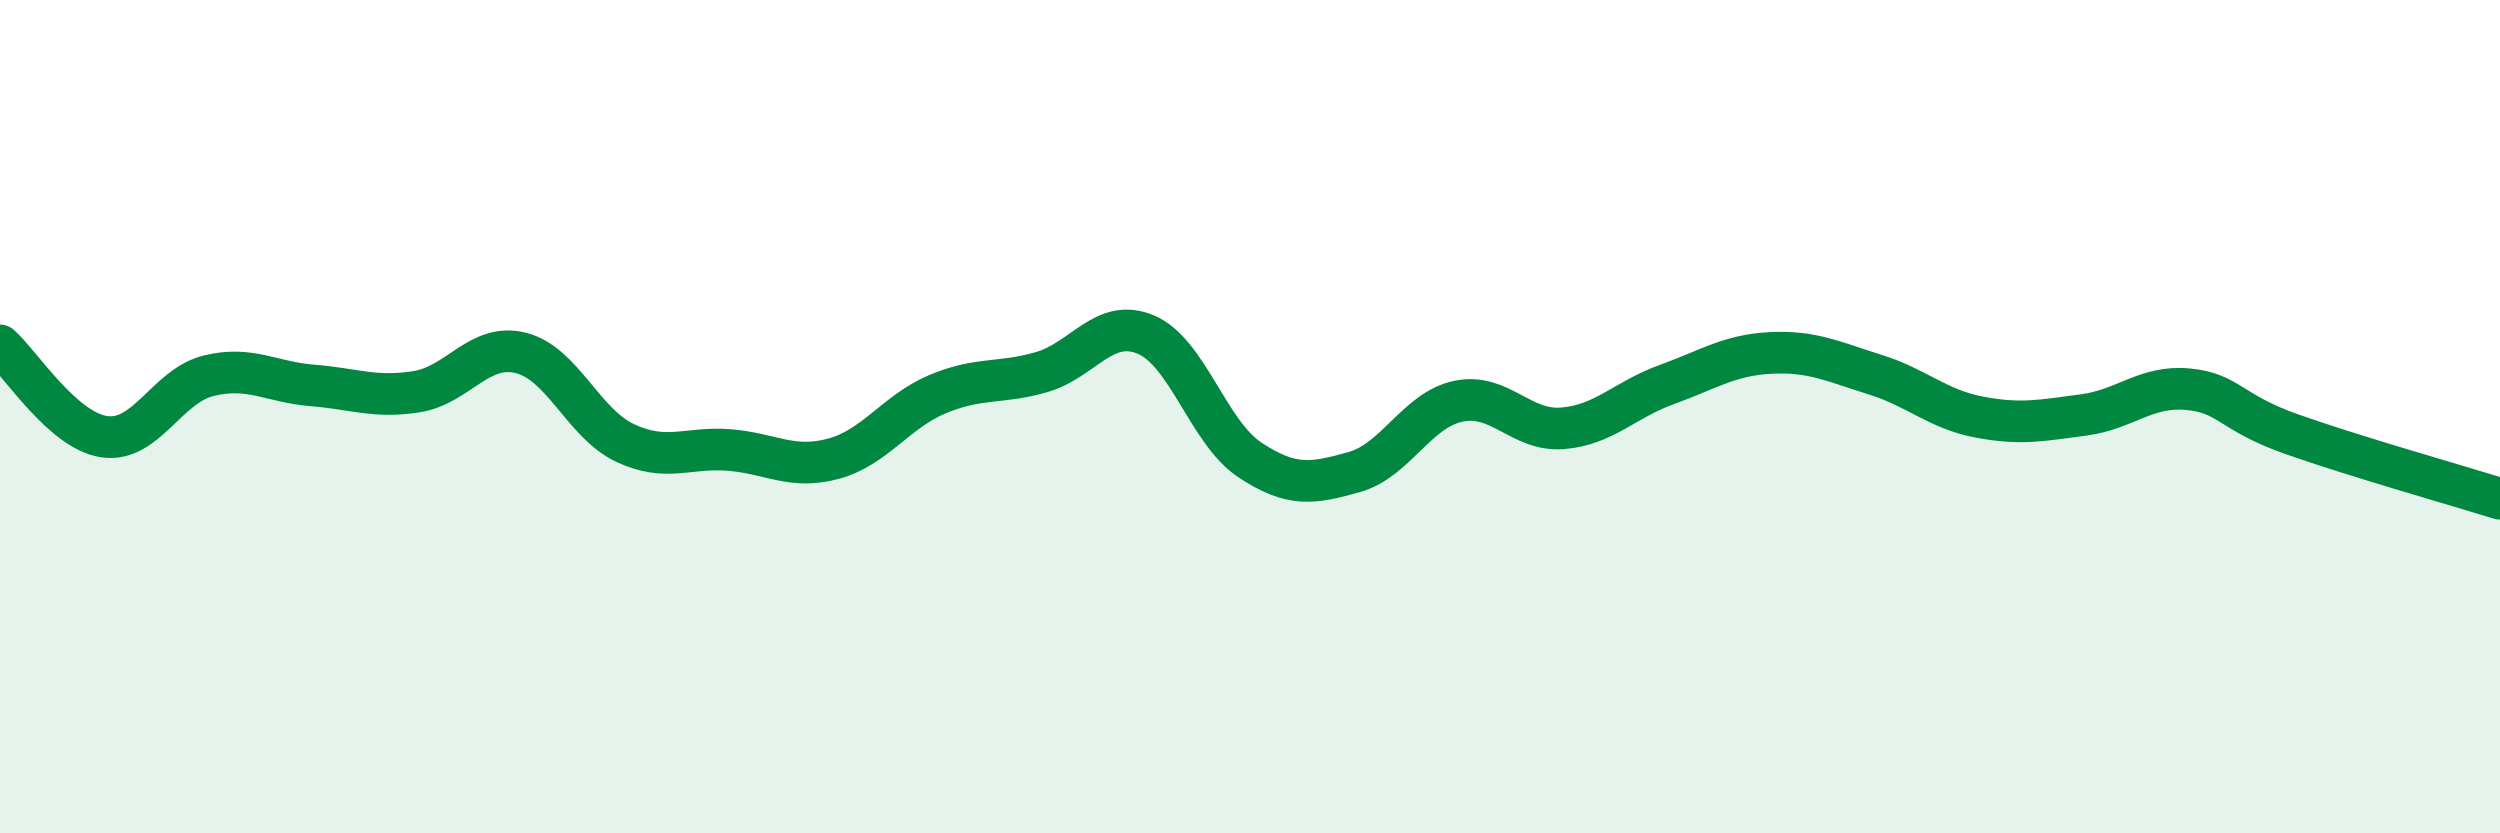 
    <svg width="60" height="20" viewBox="0 0 60 20" xmlns="http://www.w3.org/2000/svg">
      <path
        d="M 0,8.29 C 0.5,8.73 1.5,10.33 2.5,10.48 C 3.5,10.63 4,9.27 5,9.02 C 6,8.77 6.5,9.17 7.5,9.25 C 8.5,9.33 9,9.56 10,9.4 C 11,9.24 11.5,8.22 12.5,8.47 C 13.5,8.72 14,10.16 15,10.63 C 16,11.1 16.5,10.72 17.5,10.8 C 18.5,10.88 19,11.28 20,11.01 C 21,10.74 21.5,9.88 22.5,9.46 C 23.5,9.04 24,9.22 25,8.93 C 26,8.64 26.5,7.61 27.5,8.03 C 28.5,8.45 29,10.38 30,11.04 C 31,11.7 31.5,11.61 32.5,11.33 C 33.5,11.05 34,9.84 35,9.63 C 36,9.42 36.5,10.36 37.5,10.28 C 38.5,10.2 39,9.59 40,9.23 C 41,8.87 41.5,8.52 42.5,8.47 C 43.5,8.42 44,8.68 45,8.99 C 46,9.3 46.5,9.82 47.5,10.01 C 48.5,10.2 49,10.09 50,9.96 C 51,9.83 51.5,9.25 52.5,9.34 C 53.5,9.43 53.5,9.89 55,10.42 C 56.5,10.95 59,11.66 60,11.97L60 20L0 20Z"
        fill="#008740"
        opacity="0.1"
        stroke-linecap="round"
        stroke-linejoin="round"
      />
      <path
        d="M 0,8.29 C 0.5,8.73 1.5,10.33 2.5,10.48 C 3.5,10.63 4,9.27 5,9.02 C 6,8.77 6.5,9.17 7.5,9.25 C 8.5,9.33 9,9.56 10,9.4 C 11,9.24 11.5,8.22 12.5,8.47 C 13.5,8.72 14,10.16 15,10.63 C 16,11.1 16.5,10.72 17.5,10.8 C 18.5,10.88 19,11.28 20,11.01 C 21,10.74 21.5,9.88 22.5,9.46 C 23.5,9.04 24,9.22 25,8.93 C 26,8.64 26.5,7.61 27.5,8.03 C 28.5,8.45 29,10.38 30,11.04 C 31,11.7 31.5,11.61 32.5,11.33 C 33.5,11.05 34,9.84 35,9.63 C 36,9.42 36.5,10.36 37.5,10.28 C 38.5,10.2 39,9.59 40,9.23 C 41,8.87 41.5,8.52 42.5,8.47 C 43.5,8.42 44,8.68 45,8.99 C 46,9.3 46.5,9.82 47.5,10.01 C 48.5,10.2 49,10.09 50,9.96 C 51,9.83 51.5,9.25 52.5,9.34 C 53.5,9.43 53.5,9.89 55,10.42 C 56.5,10.95 59,11.66 60,11.97"
        stroke="#008740"
        stroke-width="1"
        fill="none"
        stroke-linecap="round"
        stroke-linejoin="round"
      />
    </svg>
  